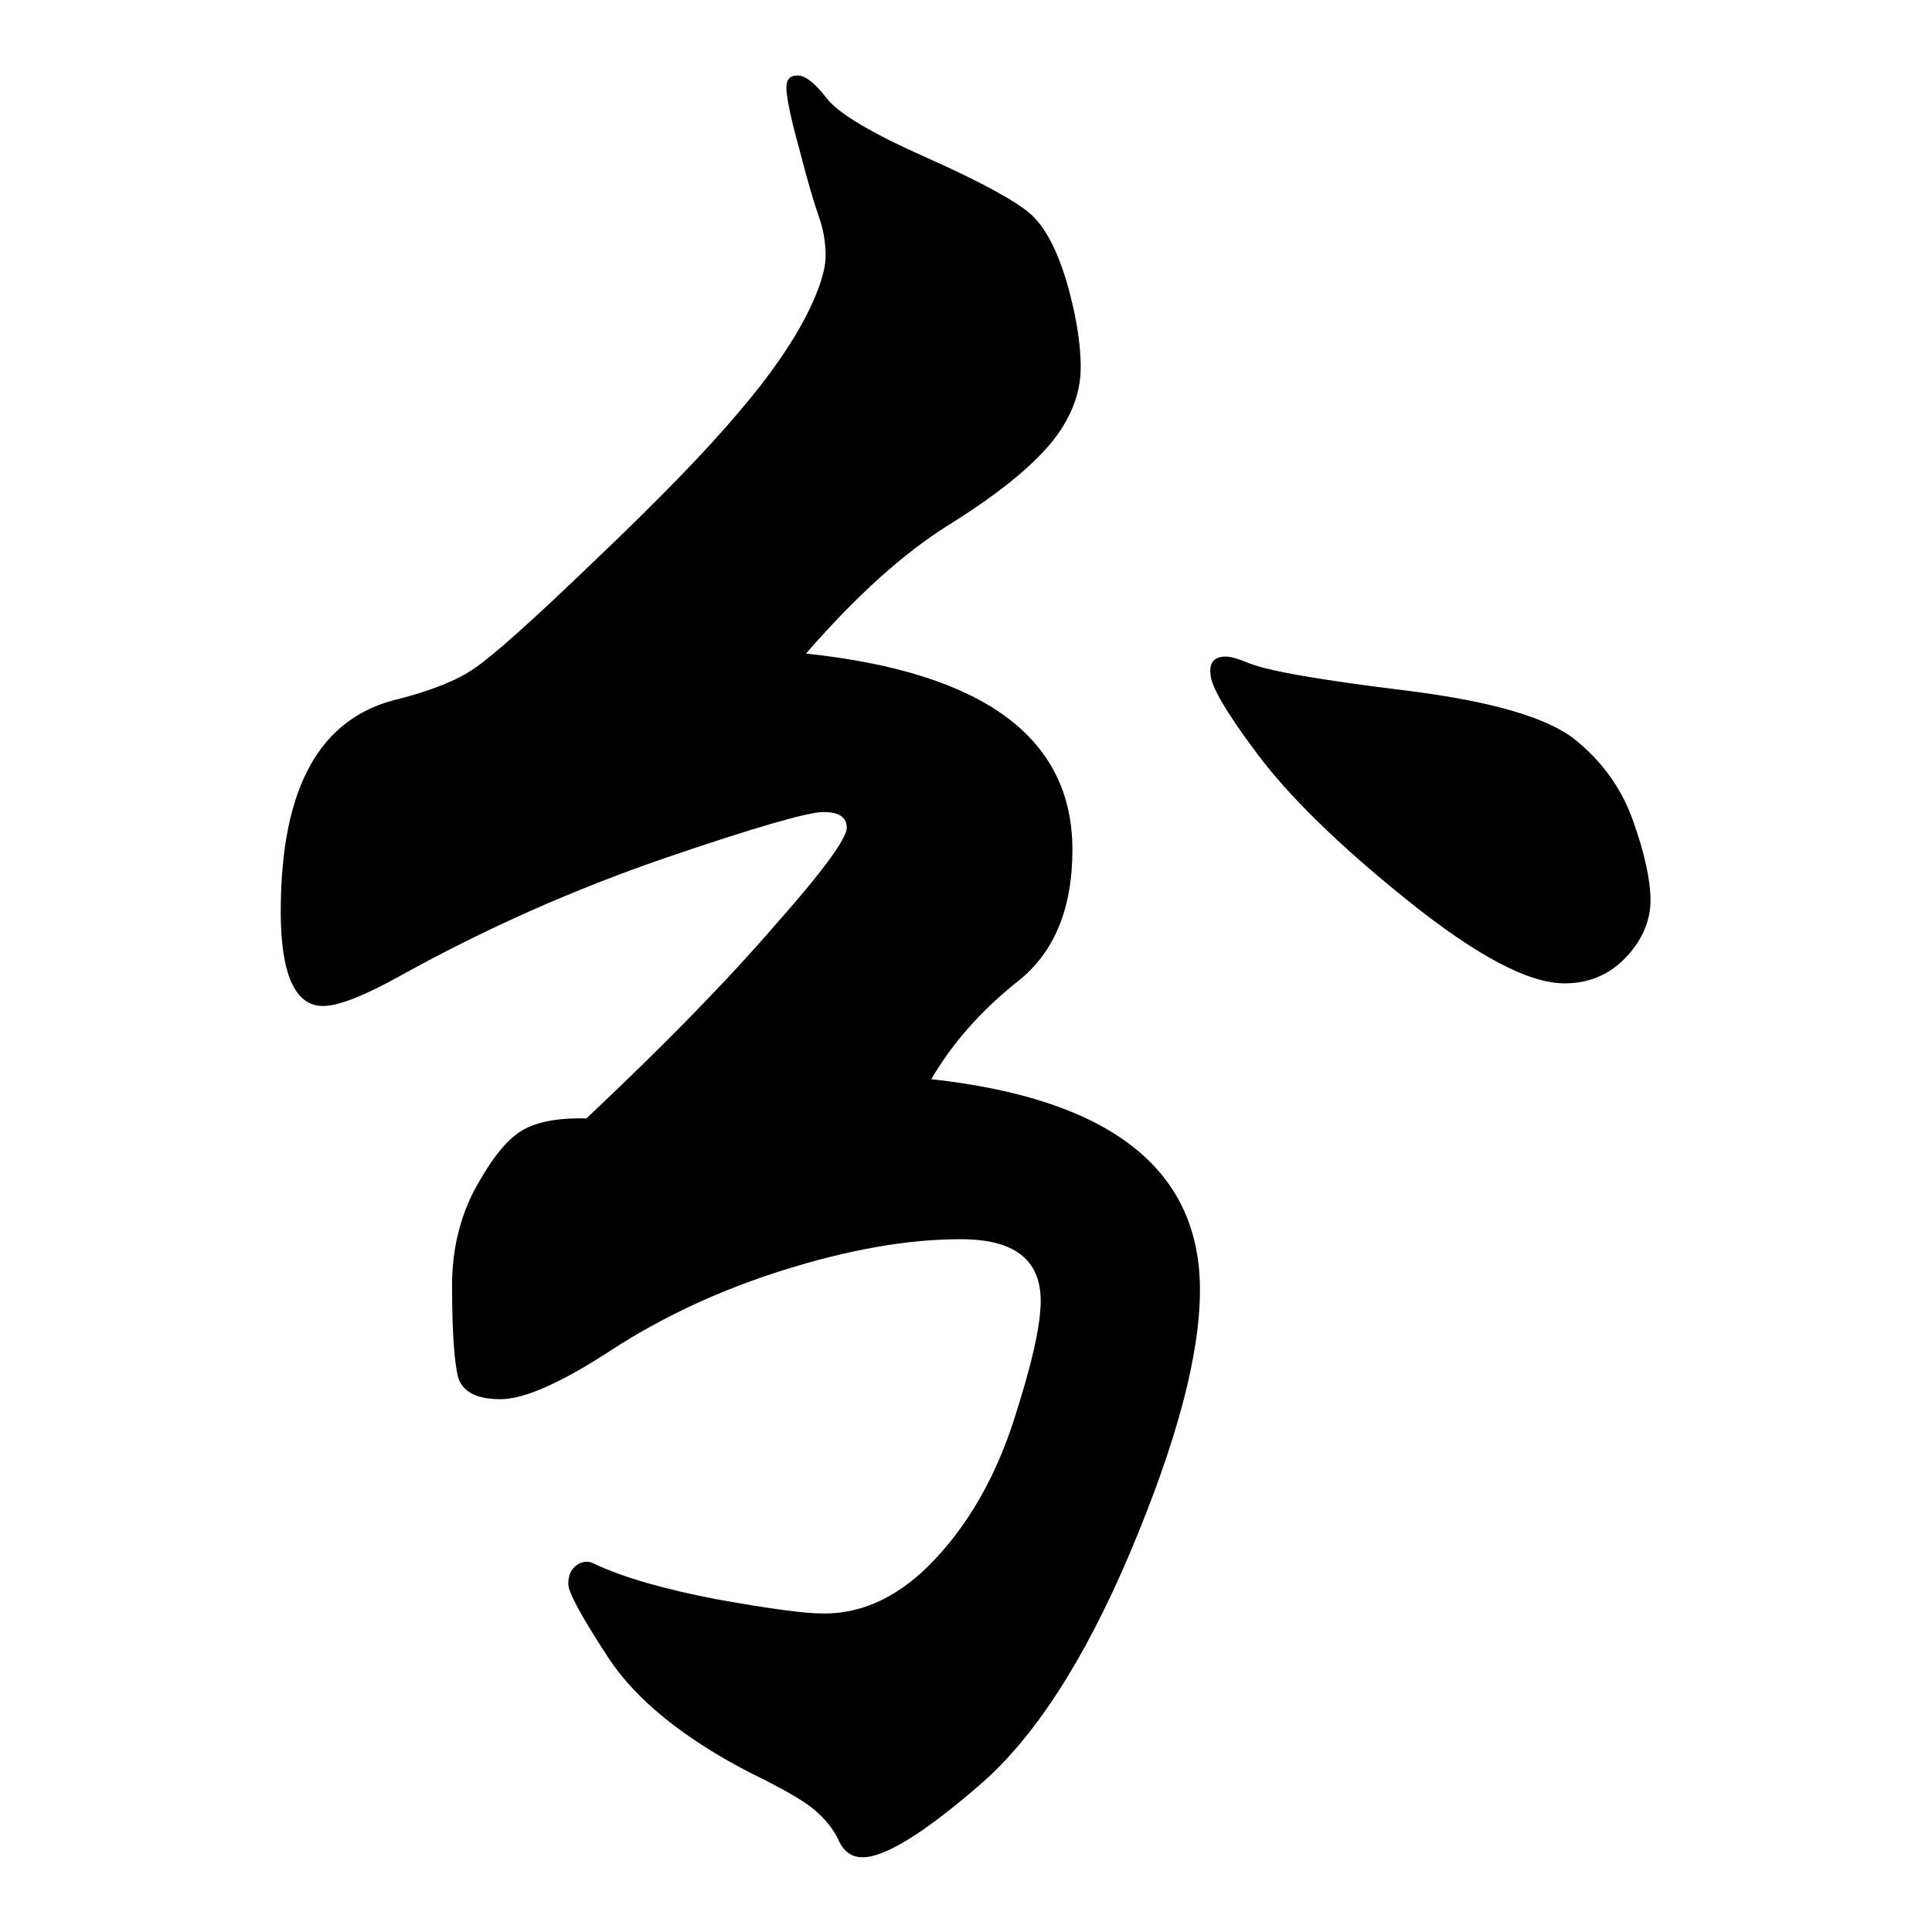 <?xml version="1.0" encoding="utf-8"?>
<!-- Svg Vector Icons : http://www.onlinewebfonts.com/icon -->
<!DOCTYPE svg PUBLIC "-//W3C//DTD SVG 1.1//EN" "http://www.w3.org/Graphics/SVG/1.1/DTD/svg11.dtd">
<svg version="1.1" xmlns="http://www.w3.org/2000/svg" xmlns:xlink="http://www.w3.org/1999/xlink" x="0px" y="0px" viewBox="0 0 256 256" enable-background="new 0 0 256 256" xml:space="preserve">
<g><g><path fill="#000000" d="M123.4,143c23.7,2.6,35.6,11.9,35.6,27.9c0,8.7-3.1,20.2-9.2,34.7c-6.1,14.4-12.8,24.8-20.2,31.1c-7.3,6.3-12.4,9.4-15.3,9.4c-1.4,0-2.5-0.7-3.2-2.3c-0.7-1.5-1.8-2.8-3.2-4c-1.4-1.2-4.2-2.8-8.5-4.9c-8.9-4.6-15.1-9.7-18.7-15.1c-3.6-5.5-5.4-8.8-5.4-9.9c0-1.2,0.4-2,1.1-2.5c0.7-0.5,1.4-0.6,2.1-0.3c4.2,2,9.7,3.5,16.4,4.8c6.7,1.2,11.5,1.9,14.3,1.9c5.3,0,10.2-2.4,14.7-7.2c4.5-4.8,8-10.9,10.4-18.3c2.4-7.4,3.6-12.7,3.6-15.9c0-5.5-3.5-8.2-10.6-8.2c-7.1,0-14.9,1.4-23.5,4.1c-8.6,2.7-16.2,6.3-22.8,10.6c-6.6,4.3-11.5,6.5-14.7,6.5c-3.2,0-5-1-5.6-2.9c-0.5-2-0.8-6-0.8-12.2c0-4.6,1-8.8,2.9-12.5c2-3.7,3.9-6.3,5.9-7.7c2-1.4,5-2,9-1.9c10.3-9.7,18.6-18.2,24.9-25.5c6.4-7.2,9.6-11.6,9.6-13s-1-2.1-3.1-2.1c-2,0-9,2-21,6.1c-11.9,4.1-23.5,9.2-34.7,15.4c-5,2.8-8.5,4.2-10.6,4.2c-3.7,0-5.6-4.2-5.6-12.5c0-16.5,5.2-25.8,15.7-28.2c4.2-1.1,7.6-2.4,9.9-4c2.4-1.6,7.8-6.4,16.2-14.5c8.4-8,14.7-14.5,18.9-19.5c4.2-4.9,7.1-9.2,8.9-12.7s2.6-6.2,2.6-8c0-1.8-0.3-3.5-0.9-5.2c-0.6-1.7-1.5-4.7-2.6-9c-1.2-4.3-1.7-7-1.7-8.1c0-1.1,0.5-1.6,1.5-1.6c1,0,2.3,1,3.9,3.1c1.6,2,6,4.6,13.2,7.8c7.2,3.2,11.7,5.7,13.7,7.4c2,1.8,3.5,4.7,4.8,8.9c1.2,4.2,1.9,8,1.9,11.5c0,3.5-1.4,7-4.1,10.2s-7.2,6.8-13.3,10.6c-6.1,3.8-12.4,9.5-19,17.1c23.5,2.5,35.3,11.1,35.3,26c0,7.8-2.4,13.6-7.2,17.4C130,133.9,126.2,138.2,123.4,143z M162.4,87c0.7,0,1.7,0.3,2.9,0.8c2.6,1.1,9.6,2.3,21,3.7c11.3,1.4,18.8,3.6,22.4,6.5c3.6,2.9,6.2,6.5,7.7,10.8c1.5,4.2,2.3,7.8,2.3,10.5c0,2.7-1.1,5.3-3.3,7.6c-2.2,2.3-4.9,3.4-8.1,3.4c-4.8,0-11.7-3.7-20.8-11c-9.1-7.3-15.7-13.8-19.9-19.4c-4.2-5.6-6.2-9.1-6.2-10.6C160.2,87.7,161,87,162.4,87z"/></g></g>
</svg>